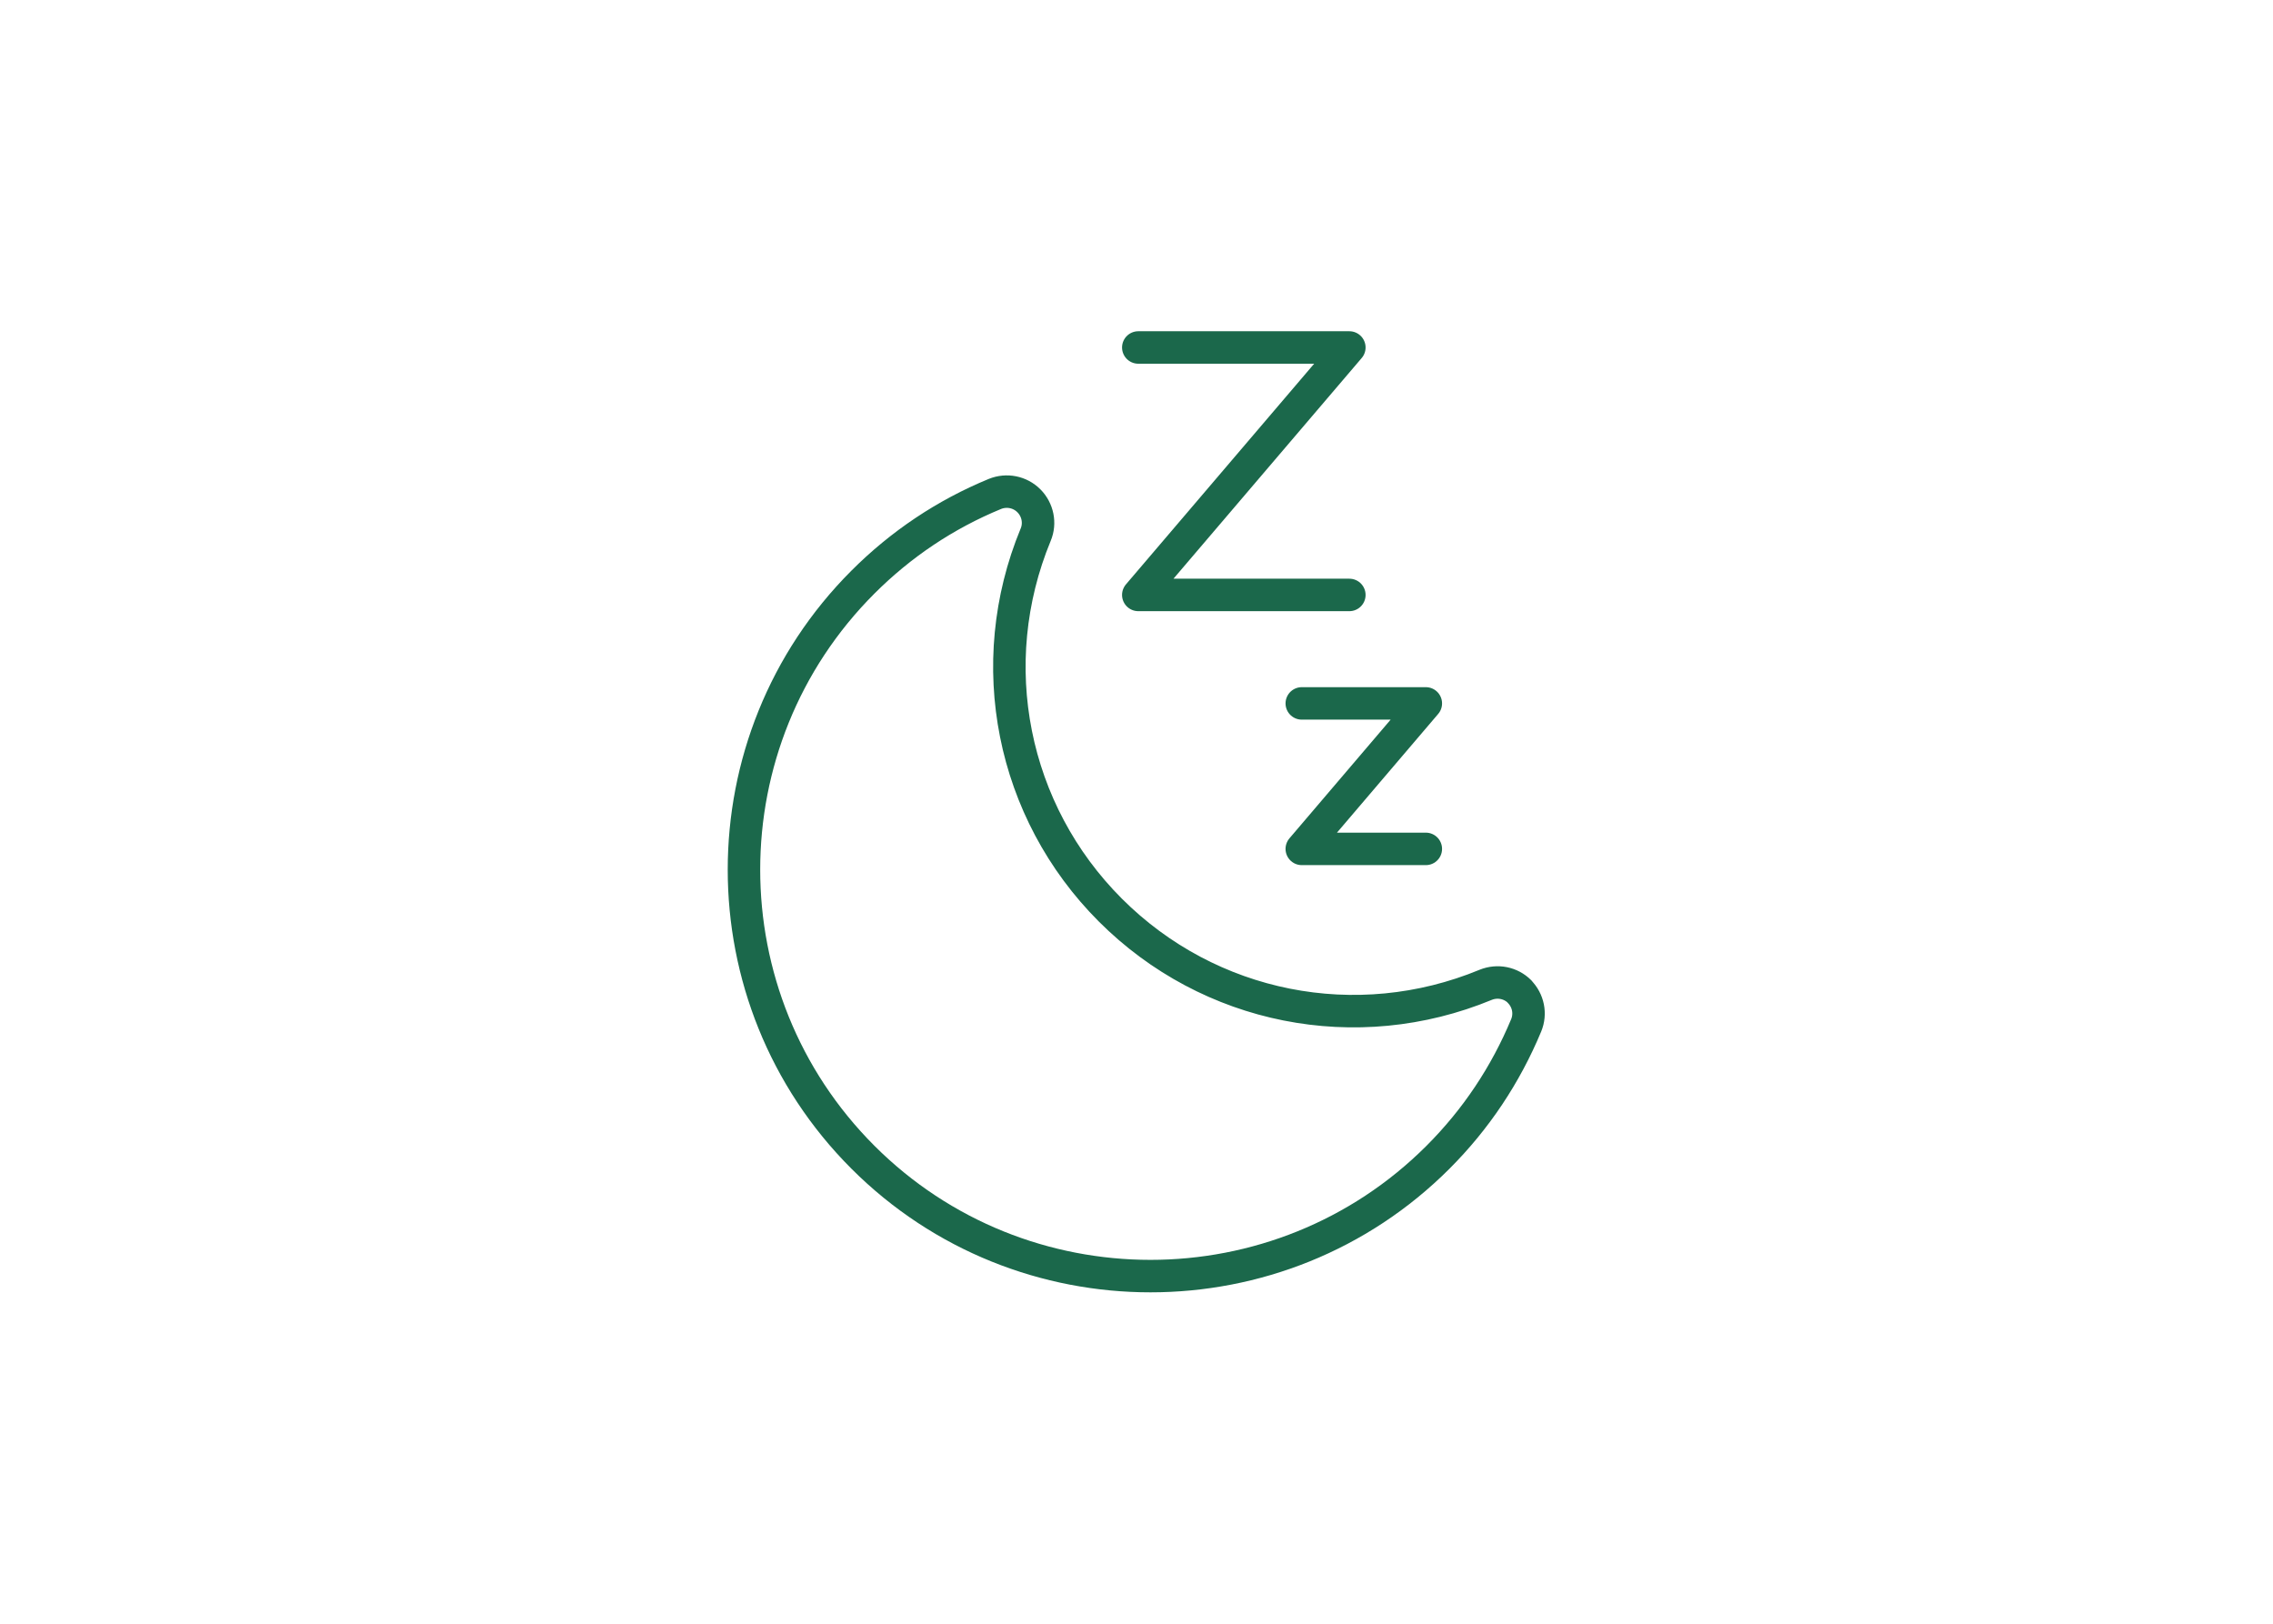 <?xml version="1.0" encoding="UTF-8"?>
<svg id="svg2" xmlns="http://www.w3.org/2000/svg" viewBox="0 0 140 100">
  <defs>
    <style>
      .cls-1 {
        fill: none;
        stroke: #1b684b;
        stroke-linecap: round;
        stroke-linejoin: round;
        stroke-width: 2px;
      }
    </style>
  </defs>
  <polyline class="cls-1" points="87.82 52.28 80.18 52.28 87.82 43.32 80.18 43.32"/>
  <polyline class="cls-1" points="83.11 36.64 70.11 36.64 83.11 21.4 70.11 21.4"/>
  <path class="cls-1" d="M93.6,61.07c-.55-.55-1.37-.71-2.09-.42-7.96,3.29-17.03,1.49-23.12-4.6-6.08-6.08-7.89-15.16-4.6-23.12.3-.71.13-1.54-.42-2.09s-1.37-.71-2.09-.42c-3.06,1.26-5.79,3.09-8.13,5.43-9.77,9.77-9.77,25.65,0,35.42,4.88,4.88,11.3,7.32,17.71,7.32s12.83-2.44,17.71-7.32c2.34-2.34,4.16-5.07,5.43-8.12.3-.72.13-1.54-.42-2.09Z"/>
</svg>